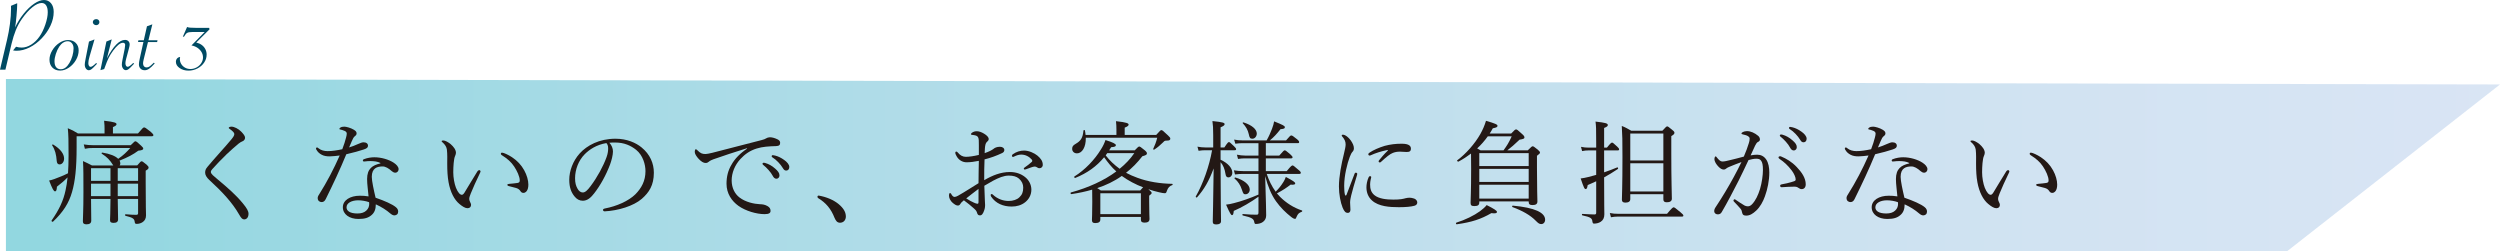 <?xml version="1.0" encoding="UTF-8"?><svg id="_レイヤー_2" xmlns="http://www.w3.org/2000/svg" xmlns:xlink="http://www.w3.org/1999/xlink" viewBox="0 0 894.8 89.95"><defs><style>.cls-1{fill:#004a63;}.cls-1,.cls-2,.cls-3{stroke-width:0px;}.cls-2{fill:url(#_新規グラデーションスウォッチ_3);opacity:.6;}.cls-3{fill:#231815;}</style><linearGradient id="_新規グラデーションスウォッチ_3" x1="2.12" y1="59.11" x2="894.8" y2="59.11" gradientUnits="userSpaceOnUse"><stop offset=".02" stop-color="#4abccb"/><stop offset=".28" stop-color="#71c3d6"/><stop offset=".6" stop-color="#9bcbe2"/><stop offset=".85" stop-color="#b6d1ea"/><stop offset="1" stop-color="#c0d3ed"/></linearGradient></defs><g id="_レイヤー_1-2"><path class="cls-1" d="m0,24.93l2.52-10.69c.43-1.81.78-3.71,1.04-5.68.26-1.97.39-3.79.39-5.45,0-.38,0-.72-.02-1.02l2.22-.93v.52c0,.81-.08,2.13-.24,3.95-.16,1.81-.33,3.21-.5,4.19.82-1.77,1.84-3.4,3.06-4.92,1.22-1.51,2.47-2.71,3.76-3.58s2.45-1.32,3.5-1.32,1.89.39,2.53,1.16c.64.77.96,1.81.96,3.1,0,1.63-.38,3.27-1.15,4.91-.77,1.64-1.81,3.16-3.13,4.54-1.32,1.38-2.77,2.47-4.35,3.27-1.58.8-3.14,1.19-4.68,1.19-.35,0-.76-.04-1.23-.13l1.07-1.31c.66.2,1.33.3,2.01.3,1.11,0,2.23-.34,3.35-1.03,1.12-.69,2.13-1.65,3.01-2.9.82-1.15,1.52-2.58,2.1-4.29s.87-3.19.87-4.44c0-1.04-.19-1.85-.57-2.43s-.92-.87-1.6-.87c-.97,0-2.08.51-3.34,1.53-1.26,1.02-2.5,2.4-3.71,4.14-.87,1.23-1.6,2.57-2.19,4-.58,1.43-1.1,3.09-1.56,4.98l-2.18,9.21H0Z"/><path class="cls-1" d="m17.71,21.38c0-1.11.33-2.22.98-3.32.65-1.1,1.49-2,2.53-2.69,1.03-.69,2.09-1.04,3.16-1.04,1.13,0,2.04.34,2.73,1.03.69.69,1.04,1.57,1.04,2.66,0,1.19-.32,2.33-.96,3.45-.64,1.11-1.48,2.02-2.52,2.73-1.04.71-2.09,1.06-3.15,1.06-1.14,0-2.06-.35-2.76-1.06s-1.05-1.65-1.05-2.81Zm8.62-4.07c0-.74-.2-1.35-.59-1.83-.4-.48-.9-.72-1.52-.72-.56,0-1.1.17-1.62.5s-.99.82-1.42,1.46c-.48.74-.88,1.61-1.2,2.59-.32.99-.47,1.86-.47,2.63,0,.91.19,1.62.58,2.11.39.49.95.74,1.67.74,1.17,0,2.2-.75,3.08-2.24.46-.77.82-1.62,1.09-2.57.27-.95.4-1.84.4-2.67Z"/><path class="cls-1" d="m33.83,14.1l-1.77,6.09c-.3,1-.44,1.8-.44,2.41,0,.4.07.72.22.96.15.25.34.37.58.37.42,0,1.08-.46,1.99-1.37l.32.26-.2.2c-.77.83-1.33,1.39-1.69,1.68-.36.29-.7.44-1.01.44-.42,0-.77-.19-1.06-.58-.29-.39-.43-.87-.43-1.45,0-.37.08-.96.24-1.76l1.27-6.48,1.97-.76Zm.58-7.26c.35,0,.63.1.85.3.21.2.32.46.32.78s-.11.57-.34.78-.5.31-.83.31-.58-.11-.83-.33c-.24-.22-.36-.48-.36-.76s.11-.55.34-.76c.23-.21.51-.31.85-.31Z"/><path class="cls-1" d="m35.94,25.12l2.14-10.26,1.91-.76-1.73,6.8c1.11-2.16,2.22-3.8,3.32-4.93,1.1-1.12,2.16-1.69,3.16-1.69.5,0,.9.15,1.21.45.31.3.46.71.46,1.21,0,.28-.07.69-.22,1.2l-.2.78-.6,2.26-.2.72c-.2.74-.3,1.31-.3,1.7s.07.71.22.95c.15.24.34.36.58.36.42,0,1.08-.46,1.99-1.37l.32.26-.2.2c-.77.83-1.33,1.39-1.69,1.68-.36.29-.7.44-1.01.44-.42,0-.77-.19-1.06-.58-.29-.39-.43-.87-.43-1.45,0-.4.08-.98.24-1.76l.79-3.93c.11-.62.16-1.05.16-1.3,0-.26-.07-.46-.22-.59-.15-.14-.35-.2-.6-.2-.93,0-2.07.91-3.43,2.74-.66.88-1.2,1.74-1.63,2.6-.43.86-.91,2.05-1.45,3.57l-.18.5-1.35.39Z"/><path class="cls-1" d="m52.97,15.04l-1.53,6.17c-.16.68-.24,1.16-.24,1.44,0,.44.11.8.34,1.07.23.27.53.41.91.41s.7-.1,1-.29.76-.59,1.38-1.19l.24-.22.3.28c-.79.89-1.45,1.52-1.98,1.88-.53.36-1.05.55-1.56.55-.64,0-1.16-.19-1.54-.58-.38-.39-.57-.9-.57-1.53,0-.47.1-1.15.3-2.04l1.31-5.95h-1.93l.14-.63h1.93l1.13-5,1.93-.7-1.41,5.71h3.26l-.14.63h-3.26Z"/><path class="cls-1" d="m75.01,10.48l-4.77,4.74c.78.19,1.44.48,1.99.89s.98.91,1.28,1.51.45,1.24.45,1.94c0,1.01-.3,1.96-.89,2.83-.59.88-1.39,1.58-2.39,2.1-1,.52-2.06.79-3.19.79-1.25,0-2.32-.31-3.2-.92s-1.33-1.35-1.33-2.23c0-.47.14-.86.41-1.19.28-.32.64-.5,1.1-.54-.07.25-.1.48-.1.7,0,.65.17,1.26.5,1.81.34.55.79.98,1.37,1.31.58.32,1.22.48,1.93.48.75,0,1.48-.19,2.19-.57s1.27-.9,1.68-1.55c.42-.65.62-1.32.62-2.01s-.18-1.34-.53-1.94c-.36-.6-.85-1.11-1.47-1.53-.62-.41-1.33-.69-2.13-.84l4.73-4.8h-4.45c-.86,0-1.47.1-1.83.31-.36.21-.73.66-1.11,1.35h-.42l1.51-3.46c.35.14.73.22,1.13.24.55.05,1.26.07,2.14.07h4.63l.14.5Z"/><path class="cls-2" d="m818.56,89.95H2.12V28.27c297.56.65,595.12,1.31,892.68,1.96-25.41,19.91-50.83,39.81-76.24,59.72Z"/><path class="cls-3" d="m49.38,47.77c1.72-2.04,1.92-2.16,2.2-2.16s.56.12,2.36,1.56c.8.72.96.96.96,1.2s-.16.4-.6.4h-26.88v3.92c0,7.52-.52,12.16-1.64,16.04-1.12,3.92-3.12,7.12-6.8,10.6-.2.2-.68-.16-.52-.4,2.72-3.92,4.2-7.04,5-10.8.32-1.44.56-2.96.72-4.64-1.2,1.24-2.2,2.08-3.8,3.32-.08,1.32-.28,1.68-.68,1.68-.48,0-.96-.88-2.12-3.88.48-.08,1.16-.28,1.84-.52,1.64-.6,3.36-1.28,4.92-2.08.12-1.84.2-3.92.2-6.32,0-5.48-.04-7.52-.28-9.8,1.56.64,2.16.96,3.64,1.88h9.52v-1.72c0-.68,0-1.36-.16-2.84,4,.44,4.44.8,4.44,1.24,0,.32-.24.6-1.28,1.04v2.28h8.96Zm-29.08,9.84c-.16-2.24-.56-3.96-1.64-5.6-.12-.16.2-.4.36-.28,2.68,1.6,3.92,3.4,3.92,5.04,0,1.16-.72,2.08-1.6,2.08-.68,0-.96-.44-1.04-1.24Zm20.24,1.6c-1.24-2-2.24-3-4.12-4.2-.16-.12,0-.44.2-.4,2.76.44,4.72,1.24,5.68,2.24,1.92-1.32,3-2.4,4.32-3.88h-13.28c-1.12,0-1.84.04-2.96.28l-.4-1.56c1.32.2,2.16.28,3.36.28h13.44c1.24-1.24,1.44-1.4,1.68-1.4.28,0,.52.16,2.04,1.56.6.56.76.8.76,1.04,0,.44-.48.64-1.76.76-1.88,1.4-3.8,2.4-6.72,3.56.2.32.28.64.28,1,0,.28-.08.52-.24.72h6.28c1.12-1.32,1.32-1.48,1.6-1.48.24,0,.48.16,1.76,1.2.56.52.72.76.72,1.04,0,.36-.2.64-1.04,1.12v4.2c0,9.24.12,10.48.12,11.8,0,1.16-.48,1.92-1.2,2.4-.52.36-1.28.64-2.04.64-.6,0-.72-.04-.84-.88-.12-.96-.72-1.4-3.24-2-.24-.04-.24-.6,0-.56,1.84.16,3.08.2,3.8.2.48,0,.68-.16.68-.6v-5.08h-7.28c.04,3.44.12,6.24.12,7.28,0,.88-.52,1.28-1.6,1.28-.96,0-1.28-.28-1.28-1.04,0-.64.16-2.8.16-7.16v-.36h-6.96c.04,4.24.08,6.28.08,7.76,0,.88-.56,1.32-1.72,1.32-.88,0-1.28-.32-1.28-1.08,0-1.44.2-3.76.2-10.36,0-6.04,0-8.6-.16-11.2,1.32.6,1.92.88,3.2,1.56h7.64Zm-7.96,1v4.52h6.96v-4.52h-6.96Zm6.96,5.52h-6.96v4.48h6.96v-4.48Zm2.6-1h7.28v-4.52h-7.28v4.52Zm7.28,5.48v-4.48h-7.28v4.48h7.28Z"/><path class="cls-3" d="m86.31,47.09c.84.88,1.4,1.56,1.4,2.2,0,.48-.28,1.04-.92,1.28-.36.12-.92.44-1.4.84-1.2,1-2.76,2.36-4.24,3.76-1.84,1.8-3.8,3.8-5.16,5.36-.36.4-.52.68-.52,1,0,.36.2.68.68,1.16.4.36,1.04.92,1.76,1.52,3.8,3.16,6.68,5.72,9,8.56,1.44,1.76,2.04,2.76,2.04,3.76,0,1.32-.72,2-1.56,2-.64,0-1.08-.48-1.76-1.68-2.52-4.44-6.24-8.32-10.72-12.44-1-.92-1.48-1.8-1.48-2.6s.16-1.32.92-2.2c1.12-1.36,2.52-2.92,4.56-5.24,1.12-1.24,2.4-2.68,3.84-4.4.76-.92,1.12-1.48,1.12-2,0-.44-.56-1.04-1.52-1.72-.36-.28-.48-.32-.48-.48,0-.24.44-.44,1-.44.92,0,2.48.76,3.44,1.76Z"/><path class="cls-3" d="m117.99,55.97c-1,0-1.96-.12-2.8-.56s-1.44-.92-2-1.92c-.08-.16-.08-.28-.08-.4,0-.16.2-.32.32-.32.16,0,.28.04.48.24.96.8,2.16,1.08,3.36,1.08,1.6,0,3.4-.28,5.24-.68.6-1.56,1.04-2.92,1.36-4.2.16-.6.24-1.04.24-1.4s-.2-.72-.76-.96c-.56-.24-1.2-.44-1.64-.52-.16-.04-.24-.08-.24-.2,0-.16.16-.32.32-.44.44-.28.8-.36,1.48-.36.6,0,2.32.44,3.4,1.12.6.4.96.68.96,1.28,0,.4-.16.68-.64,1.04-.44.32-.72.96-1.08,1.76-.28.6-.64,1.44-.96,2.24,1.04-.32,2.12-.72,3.24-1.24.88-.4,1.52-.6,1.92-.6,1.04,0,1.6.52,1.6,1.2s-.4,1-1.48,1.36c-1.4.48-3.84,1.16-6.28,1.72-2.32,5.64-4.72,10.68-7.36,16.04-.32.68-.8,1.08-1.44,1.08-.68,0-1.44-.4-1.44-1.44,0-.32.08-.68.52-1.32,2.8-4.44,5.24-9.12,7.36-13.92-1,.12-2.52.32-3.6.32Zm18.16,2.36c-1.08-.56-2.24-.64-3.52-.68-.68,0-1.36.04-1.88.12-.24.04-.4.04-.52.04-.2,0-.36-.2-.36-.44,0-.16.16-.32.4-.4,1.24-.48,2.6-.68,3.72-.68,2.48,0,5.16.8,6.88,1.92,1,.64,1.8,1.48,1.8,2.36,0,.64-.48,1.24-1.2,1.24-.44,0-.88-.24-1.2-.52-1.2-1.08-2.32-1.72-3.32-1.72-1.92,0-3.88.56-3.88,3.72,0,1.48.72,4.8,1.36,7.48,3.16,1.08,6,2.32,7.28,3.4.64.52.8,1.08.8,1.56,0,.84-.52,1.32-1.32,1.36-.44,0-.92-.2-1.48-.68-1.48-1.28-3.12-2.32-5.2-3.28,0,1.8-.52,3-1.52,3.84-1.04.92-2.36,1.4-4.68,1.4-3.28,0-5.6-1.68-5.6-4.2s2.64-4.12,6.08-4.12c.96,0,1.96.04,3.12.24-.16-2.08-.52-4.24-.52-6.2,0-3.72,1.92-4.96,4.76-5.6v-.16Zm-7.92,13.36c-2.24,0-4.2.88-4.2,2.52,0,1.2,1.12,2.2,3.88,2.2,1.4,0,2.4-.32,3.16-1,.8-.72,1.08-1.56,1.08-2.44,0-.16,0-.36-.04-.6-1.04-.4-2.68-.68-3.88-.68Z"/><path class="cls-3" d="m164.43,73c-1.84-1.52-3.24-4.24-3.88-7.76-.36-1.92-.48-4.16-.48-6.64,0-1.64.08-3.36-.12-5.08-.16-.96-.6-1.72-1.6-2.6-.24-.2-.28-.28-.28-.4,0-.2.32-.24.64-.24.64,0,1.72.6,2.6,1.32,1,.88,1.88,1.96,1.88,3.12,0,.32-.2.92-.36,1.24-.4.88-.6,3.6-.6,5.72,0,1.88.4,4.08.96,5.52.72,1.8,1.52,2.52,2.08,2.52.32,0,.6-.2.96-.76,1.2-1.96,2.92-4.88,4.6-7.56.2-.32.52-.52.68-.52.2,0,.48.24.48.44,0,.16-.08.36-.16.52-1.24,2.56-2.68,5.72-3.32,7.36-.36.96-.56,1.44-.56,1.96,0,.28.04.64.24,1,.2.44.4.76.4,1.16.04.64-.4,1.2-1.32,1.2-.76,0-1.8-.64-2.84-1.52Zm18.84-16.72c1.84,1.2,3.36,2.84,4.36,4.68.96,1.72,1.48,3.64,1.48,5.08,0,1.04-.2,1.84-.6,2.36-.4.44-.72.64-1.16.64-.48,0-.8-.2-1.08-.64s-.72-.88-1.56-1.12c-.68-.2-1.52-.4-2.48-.64-.48-.12-.64-.24-.64-.52,0-.2.32-.28.72-.32,1.12-.12,2.04-.16,2.92-.32.6-.12.8-.32.8-.92,0-1.32-.96-3.4-2-4.96-1.08-1.64-2.48-2.84-4.4-4.04-.24-.16-.36-.28-.36-.56,0-.2.16-.36.44-.36.56,0,2.28.8,3.56,1.64Z"/><path class="cls-3" d="m219.39,54.21c0,1.28-.52,3.28-1.04,4.68-1.44,3.8-3.48,7.52-5.72,10.36-1.12,1.44-2.36,2.6-4.04,2.6-1.16,0-2.16-.52-3-1.6-1.12-1.4-1.84-3.12-1.84-5.92,0-3.08,1.28-6.72,3.76-9.44,2.6-2.84,6.96-5.24,12.8-5.24,4.12,0,7.32,1.48,9.28,3.08,3.12,2.52,4.44,5.8,4.44,9.08,0,4.52-1.72,7.08-4.32,9.36-2.96,2.56-8.44,4.24-13.32,4.48-.28,0-.56-.24-.56-.48,0-.32.2-.44.72-.56,4.16-.8,8.4-2.64,10.88-5.08,2.16-2.2,3.6-4.76,3.6-8.28,0-2.32-.88-5.64-3.36-7.64-1.88-1.48-4.24-2.6-7.44-2.6-.84,0-1.44,0-2.12.08.84.92,1.28,2.04,1.28,3.12Zm-10.08.96c-2.24,2.24-3.48,5.52-3.48,8.64,0,1.72.32,2.72.88,3.72.44.8,1.08,1.36,1.88,1.36.84,0,1.64-.72,2.8-2.28,2.36-3.12,4.56-7.16,5.72-10.4.48-1.32.56-2.32.56-3.16,0-.96-.32-1.52-.64-1.84-3.56.6-6.08,2.32-7.72,3.96Z"/><path class="cls-3" d="m267.35,53.05c-4.4,1.36-8.92,2.88-12,3.96-.56.2-1.2.48-1.72.92-.28.24-.56.4-1.08.4-.68.04-1.64-.48-2.68-1.68-.64-.76-1.16-1.52-1.2-2.24,0-.56.16-1,.36-1s.36.16.52.32c1.16,1.16,1.76,1.4,3,1.4.48-.04,1.36-.16,2.4-.44,5.8-1.48,11.8-3.04,17.68-4.56.84-.2,1.24-.4,1.56-.6.4-.24.76-.36,1.36-.4.8,0,1.76.28,2.6.68.56.24,1.08.64,1.08,1.24.04.84-.4,1.2-1.4,1.24-2.6.08-4.92.2-7.04.88-2.4.76-4.16,2-5.76,3.72-2.04,2.2-3.16,5-3.16,7.76.04,2.6,1.08,4.68,2.76,6,2.2,1.72,5.36,2.36,7.32,2.44,1.04.04,1.76.12,2.76.68.84.48,1.08,1.04,1.08,1.72s-.44,1.16-2.12,1.16c-2.88,0-6.76-1.12-9.36-2.96-2.4-1.72-4.28-4.4-4.28-7.92,0-2.56.56-4.8,1.8-6.84,1.12-2.08,3.16-4.12,5.56-5.72l-.04-.16Zm6.64,5.32c1.08.32,2.28.92,3.48,2,.96.84,1.52,1.56,1.52,2.4,0,.64-.4,1.2-1.12,1.2-.52,0-.96-.36-1.32-1.08-.6-1.2-2.2-2.96-3.36-3.84-.16-.12-.28-.28-.28-.4,0-.2.16-.4.44-.4.24,0,.52.08.64.12Zm3.48-2.68c1.08.28,2.08.76,3.2,1.56.96.68,1.84,1.6,1.84,2.52,0,.8-.48,1.28-1.08,1.28-.52,0-.84-.2-1.28-.96-.72-1.24-2.32-2.96-3.68-3.76-.16-.08-.28-.24-.28-.4,0-.2.16-.4.4-.4.2,0,.52.08.88.16Z"/><path class="cls-3" d="m300.15,73.04c1.88,1.56,2.6,3,2.6,4.48,0,1.24-.84,2.2-2.08,2.2-1.08,0-1.52-.76-1.96-1.72-1.28-3.28-3.08-5.4-5.92-7.12-.16-.12-.2-.28-.2-.48,0-.24.16-.4.44-.4,2.76.48,5.32,1.56,7.12,3.04Z"/><path class="cls-3" d="m350.35,51.93c0-1.56,0-2.2-.24-2.72-.16-.32-.4-.56-.92-.72-.4-.12-.76-.16-1.16-.2-.32-.04-.52-.12-.52-.24,0-.16.08-.32.4-.56.48-.32.96-.52,1.72-.52.68,0,1.64.28,2.6.88,1,.6,1.64,1.28,1.64,1.88,0,.4-.12.6-.4.84-.4.32-.64.72-.76,1.2-.2.72-.24,2-.28,3.04,1.52-.52,2.6-1.08,3.16-1.52.4-.36,1.16-.76,2.32-.76.88,0,1.56.48,1.56,1.16,0,.44-.24.84-.76,1.08-2.08,1-4.24,1.76-6.32,2.28-.08,2.4-.16,4.92-.12,7.44,2.96-1.72,5.92-2.92,9.2-2.92,2.16,0,3.92.64,5.32,1.72,1.48,1.12,2.36,2.8,2.36,4.6,0,2-1,3.52-2.2,4.48-1.36,1.08-3,1.56-4.84,1.56-3.08,0-5.72-1.12-7.36-3.56-.12-.2-.16-.44-.16-.6,0-.2.2-.32.32-.32.16,0,.28.04.48.24,1.76,1.64,3.84,2.24,5.64,2.24,1.48,0,2.96-.44,3.84-1.32.96-.92,1.36-1.84,1.36-3.48,0-1.16-.44-2.24-1.52-3.2-.88-.76-2.08-1.08-3.64-1.08-1.8,0-3.56.76-5.64,1.84-1.04.6-2.12,1.2-3.12,1.8.04,2,.12,4,.2,5.4.04.48.08,1.32.08,1.52,0,.4-.04,1.04-.28,1.76-.48,1.44-.92,1.92-1.56,1.92-.56,0-.88-.24-1.08-1.04-.2-.6-.52-.96-1.04-1.4-1.16-1.08-2.28-1.92-3.64-2.96-.8.64-1.08.96-1.28,1.32-.2.36-.44.56-.88.56-.52,0-1.04-.32-1.64-.8-1.2-.96-1.52-2-1.52-2.76,0-.52.12-.92.36-.92.16,0,.32.16.4.28.2.4.36.64.6.84.16.16.4.28.6.28.36,0,.76-.16,1.28-.44,2.76-1.56,4.88-3,7.32-4.48,0-3.04.08-5.48.12-8-1.56.32-3.08.52-4.4.52s-2.64-.68-3.44-1.96c-.32-.52-.6-1.08-.6-1.48,0-.2.16-.4.36-.4.16,0,.32.08.52.32.84,1.04,1.8,1.56,2.88,1.56s2.72-.2,4.68-.68v-3.52Zm-.12,15.68c-1.52,1.12-3.12,2.4-4.4,3.4,1,.68,2.04,1.2,2.76,1.52.56.24.96.4,1.24.4.32,0,.4-.16.4-.76v-4.56Zm21.08-11.92c1.24,1.04,1.92,2,1.92,3.32,0,.76-.56,1.2-1.2,1.2-.32,0-.52-.08-.8-.28-.36-.24-.56-.32-.92-.32-.28,0-.8.16-1.16.28-.8.28-1.36.52-2,.72-.16.04-.28.08-.4.08-.16,0-.32-.16-.32-.32s.08-.28.32-.44c.84-.56,1.76-1.28,2.56-2,.12-.12.16-.24.16-.4,0-.12-.08-.32-.2-.44-.84-.96-2.16-1.76-3.76-1.76-.88,0-1.72.32-2.4.64-.16.08-.4.2-.52.2-.2,0-.4-.16-.4-.4s.12-.44.32-.56c1.28-.92,2.68-1.32,4.04-1.32,1.72,0,3.68.92,4.76,1.8Z"/><path class="cls-3" d="m393.83,78.56c0,.88-.6,1.28-1.84,1.28-.88,0-1.16-.32-1.16-1.12,0-.72.12-1.92.12-6.44,0-2.08-.04-3.32-.04-4.4-2.32.68-4.76,1.2-7.44,1.6-.28.04-.44-.52-.16-.6,6.4-1.76,11.92-4.32,16.24-7.52-1.68-1.48-3.08-3.28-4.36-5.08-2.72,3.28-6,5.64-10.32,7.4-.24.12-.56-.36-.32-.52,3.76-2.32,7.28-6.04,9.44-9.6.76-1.16,1.32-2.36,1.68-3.44,2.68.84,3.72,1.36,3.72,1.84,0,.44-.4.64-1.68.72-.24.4-.48.76-.72,1.12h9.16c1-1.08,1.36-1.36,1.6-1.36s.56.16,2,1.36c.56.48.76.8.76,1.08,0,.48-.32.68-1.64,1.04-1.76,2.28-3.68,4.24-5.84,5.92,1.28.68,2.64,1.28,4.08,1.8,3.88,1.44,8.2,2.08,12.48,2.16.16,0,.16.4,0,.44-.96.32-1.52.88-1.96,2.12-.16.6-.36.8-.72.8-.4,0-1.16-.12-2.12-.36-1.2-.28-2.48-.64-3.76-1.08,1.04.88,1.16,1.08,1.16,1.32,0,.28-.12.44-.88,1v2.12c0,3.88.12,5.68.12,6.2,0,.92-.6,1.32-1.76,1.32-.96,0-1.32-.32-1.32-1.12v-.92h-14.52v.92Zm-5.2-29.27c.08,3.44-1.36,5.6-3.16,5.6-1,0-1.72-.68-1.72-1.6,0-.84.28-1.24,1.24-1.8,1.88-1.08,2.56-2.16,2.8-4.76.04-.24.48-.28.52-.04.12.56.2,1.08.24,1.6h11.04v-1.92c0-1-.04-2-.16-3,4.04.44,4.52.8,4.52,1.24,0,.32-.28.64-1.4,1.08v2.6h11.28c1.36-1.56,1.6-1.72,1.84-1.72.32,0,.56.16,2.4,1.92.68.64.8.84.8,1.12,0,.52-.28.72-1.32.72-.64,0-.8.12-1.16.52-1.16,1.12-2,1.88-3.24,2.68-.16.12-.48-.04-.4-.24.56-1.24,1.04-2.32,1.44-4h-25.56Zm19.48,18.88c.52-.6.84-.96,1.04-1.12-2.56-.96-5.4-2.44-7.64-4.08-2.68,1.92-5.68,3.32-8.8,4.36.4.2.76.48,1.28.84h14.12Zm.24,1h-14.52v7.48h14.52v-7.48Zm-12.6-13.56c1.4,1.84,3.12,3.44,5,4.8,2.12-1.72,3.88-3.6,5.24-5.6h-9.68l-.56.8Z"/><path class="cls-3" d="m436.87,57.17c2.72,1.24,4.2,3.04,4.2,4.64,0,.96-.6,1.68-1.4,1.68-.6,0-.92-.36-1.04-1.24-.28-1.76-.8-3.12-1.76-4.2v.56c0,11.68.16,18.44.16,20.56,0,.8-.64,1.16-1.72,1.16-.88,0-1.24-.28-1.24-1,0-1.36.2-6.92.32-19.04-1.68,4.48-3.36,7.44-5.96,10.36-.16.16-.56-.12-.44-.32,2.64-4.64,4.84-10.88,5.84-16.56h-2.32c-.8,0-1.44.04-2.52.2l-.4-1.48c1.08.2,1.88.28,2.8.28h2.84v-4.32c0-2.56-.08-3.72-.28-5.12,3.8.4,4.36.6,4.36,1.12,0,.36-.32.64-1.44,1.12v7.2h1.36c1.12-1.72,1.4-1.92,1.64-1.92s.48.2,1.88,1.56c.48.44.68.76.68.96,0,.28-.12.4-.56.4h-5v3.4Zm16.2-1.48h4.8c1.44-1.68,1.72-1.88,1.96-1.88.28,0,.56.2,1.96,1.4.64.6.84.84.84,1.08s-.12.4-.56.4h-9v4.56h7.48c1.44-1.8,1.84-2.04,2.08-2.04s.52.2,2.08,1.56c.72.56.88.84.88,1.08s-.16.4-.52.4h-11.68c.76,2.28,1.8,4.44,3.2,6.36,1.16-1.16,1.92-2.12,2.8-3.52.24-.36.56-1,.84-1.76,2.72,1.44,3.36,1.92,3.36,2.32,0,.36-.4.56-1.68.44-1.28,1.04-3,2.16-4.88,3.12.36.44.72.84,1.12,1.24,2.16,2.16,4.88,3.92,7.84,4.88.2.08.12.4-.08.48-.96.36-1.36.68-1.84,1.8-.2.6-.32.72-.56.72-.28,0-.64-.12-1.32-.64-2-1.56-3.88-3.4-5.48-5.64-1.68-2.36-2.92-5.32-3.88-9.04.28,9.48.36,12.6.36,14.04,0,1.04-.36,1.76-1.12,2.36-.6.48-1.6.76-2.56.76-.36,0-.48-.12-.6-.76-.2-1.04-.8-1.56-4.08-2.28-.24-.04-.2-.56.04-.52,2.04.2,3.72.24,4.92.24.48,0,.64-.2.64-.8v-5.64c-2.68,1.92-5.96,3.84-8.84,5.08-.12,1.24-.28,1.52-.64,1.52-.32,0-.72-.56-2.12-3.76.88-.08,1.8-.28,2.88-.56,2.6-.64,5.88-1.8,8.72-3.04v-7.4h-5.4c-1,0-1.8.04-3,.2l-.4-1.48c1.32.2,2.2.28,3.32.28h5.48v-4.56h-4.76c-.84,0-1.48.04-2.56.2l-.4-1.52c1.12.2,1.88.32,2.92.32h4.8v-4.44h-5.84c-.84,0-1.44.08-2.44.2l-.44-1.48c1.12.2,1.84.28,2.84.28h8.8c.76-1.32,1.44-2.84,1.92-4.12.4-1.08.68-2,.76-2.68,3.16,1.28,3.84,1.6,3.84,2.08,0,.44-.24.6-1.56.72-1.32,1.68-2.4,2.88-3.8,4h5.8c1.32-1.56,1.6-1.76,1.84-1.76.32,0,.64.16,2.04,1.32.64.52.8.8.8,1.04,0,.28-.12.4-.52.4h-11.4v4.44Zm-8.56,12.24c-.52-1.6-1.32-2.92-2.64-4.04-.16-.12.12-.4.32-.36,3.16.96,5.12,2.64,5.12,4.32,0,.92-.64,1.68-1.52,1.68-.64,0-.8-.12-1.28-1.6Zm2.44-19.96c-.32-1.44-1-2.64-2.16-3.88-.12-.12.12-.32.28-.28,3.04.96,4.76,2.48,4.76,4,0,1-.72,1.84-1.56,1.84s-1.04-.32-1.32-1.68Z"/><path class="cls-3" d="m485.31,61.8c.2,0,.48.2.48.44,0,.12-.04.24-.08.4-.96,3.2-1.72,5.72-2.08,7.28-.2.84-.4,1.8-.4,2.56,0,.72.12,2.04.12,2.6,0,.8-.44,1.12-.96,1.12-.72,0-1.24-.44-1.84-1.88-.76-1.88-1.32-4.8-1.32-7.56,0-3.56.88-8.08,1.8-11.76.36-1.48.6-2.6.6-3.28,0-1.08-.36-1.84-1.2-2.84-.16-.16-.2-.28-.2-.4,0-.16.16-.28.36-.28.96,0,2.16,1.04,2.92,2.12.64.96,1.08,1.84,1.08,2.76,0,.6-.24,1-.56,1.32-.32.36-.56.88-.92,1.76-.88,2.24-2,6.72-2,10.32,0,1.44.08,2.48.28,3.24.04.2.16.28.28.28.08,0,.2-.08.28-.28.92-2.36,1.88-4.96,2.84-7.44.12-.36.32-.48.52-.48Zm4.56,1.64c.16-.28.28-.4.48-.4.24,0,.44.12.44.36s-.4,1.32-.4,2.64c0,1.52.32,2.76,1.48,3.76,1.64,1.4,4.52,1.64,6.84,1.64,1.28,0,1.96-.04,2.84-.16.76-.12,1.2-.24,1.48-.32.4-.12,1.08-.2,1.52-.2.32,0,1.12.12,1.64.32.72.28,1.08.88,1.08,1.36,0,.64-.36,1-1,1.2-1.2.36-3.28.52-5.56.52-3.32,0-7.24-.24-9.64-2.4-1.32-1.16-2-2.84-2-4.68,0-1.08.24-2.44.8-3.64Zm6.56-9.72c-2.16.44-4.2,1.12-5.6,1.76-.24.12-.48.2-.6.2-.24,0-.48-.16-.48-.44s.16-.44.48-.64c1.28-.88,3.4-1.8,5.4-2.4,2-.52,3.84-.76,6.04-.76,2.76,0,3.32.88,3.32,1.76,0,1-.56,1.2-1.6,1.2-.56,0-1.64-.12-2.28-.12-1.08,0-1.8.16-2.56.44-1.08.4-2.36,1.48-4.24,3.2-.2.2-.32.24-.48.24s-.4-.2-.4-.36.04-.28.24-.52c.76-.92,1.64-2.04,3.04-3.36.12-.12.08-.28-.28-.2Z"/><path class="cls-3" d="m521.27,79.68c3.12-.96,6.36-2.56,8.44-4.08,1.04-.76,1.88-1.52,2.4-2.2,2.68,1.36,3.68,2,3.68,2.44,0,.4-.44.68-2,.44-3.72,2.16-7,3.24-12.4,4-.28.04-.4-.52-.12-.6Zm8.2-7.24c0,.96-.52,1.32-1.76,1.32-1.04,0-1.36-.28-1.36-1.16,0-1.48.2-3.76.2-12.08,0-2.76,0-4.32-.04-5.56-1.36,1.04-2.84,2-4.48,2.88-.24.12-.68-.32-.44-.48,3.12-2.32,6.32-5.96,8.24-9.36.88-1.56,1.52-3.04,2.04-4.76,3.32.96,4.12,1.32,4.12,1.8,0,.44-.4.64-1.68.88-.36.64-.72,1.28-1.12,1.88h7.68c1.2-1.28,1.48-1.48,1.76-1.48.32,0,.6.2,2.2,1.68.64.56.8.88.8,1.2,0,.4-.32.56-1.76.8-1.92,1.84-2.96,2.72-4.36,3.8h7.32c1.28-1.28,1.48-1.44,1.76-1.44.24,0,.52.16,1.8,1.2.64.56.8.8.8,1.04,0,.28-.2.52-1.08,1.16v4.28c0,7.32.16,10.96.16,12.08,0,.88-.56,1.28-1.76,1.28-.96,0-1.36-.28-1.36-1.12v-.2h-17.68v.36Zm3.04-23.64c-1.12,1.56-2.4,3.04-3.8,4.32.4.24.8.48,1.2.68h8.24c1.2-1.68,1.84-2.64,2.92-5h-8.56Zm14.64,6h-17.68v4.64h17.68v-4.64Zm-17.68,10.32h17.68v-4.68h-17.68v4.68Zm0,5.96h17.68v-4.96h-17.68v4.96Zm20.24,7.96c-1.92-2-4.84-3.64-8.36-4.92-.24-.08-.12-.56.12-.52,7.84.72,11.56,2.48,11.56,5.04,0,.92-.6,1.56-1.36,1.56-.68,0-1.04-.24-1.96-1.16Z"/><path class="cls-3" d="m574.15,64.32c0,9.32.08,10.92.08,12.4,0,1.28-.48,2.12-1.28,2.64-.56.4-1.48.68-2.44.68-.32,0-.48-.24-.56-.76-.12-1.16-.6-1.56-3.6-2.2-.2-.04-.2-.52,0-.52,2.08.12,3.28.2,4.32.2.48,0,.64-.16.64-.64v-11.24c-.96.48-1.96.88-3.04,1.36-.16,1.08-.36,1.44-.72,1.44-.4,0-.64-.36-1.8-3.8.92-.12,1.8-.28,2.72-.52.92-.24,1.88-.48,2.84-.76v-8.76h-2.76c-.72,0-1.32.04-2.28.24l-.4-1.52c1.04.2,1.72.28,2.68.28h2.76v-1.64c0-5.28-.04-6.12-.24-7.68,3.6.4,4.4.64,4.4,1.24,0,.36-.28.64-1.32,1.04v7.04h1c1.28-1.6,1.6-1.8,1.84-1.8s.52.2,1.84,1.44c.48.44.68.72.68.96,0,.28-.12.4-.52.4h-4.84v7.84c1.48-.48,3-1.08,4.68-1.76.24-.12.48.4.24.56-1.84,1.24-3.44,2.2-4.92,3v.84Zm2.04,11.92c1.16.24,1.92.28,2.92.28h17.56c1.8-2.16,2.12-2.32,2.36-2.32s.56.16,2.44,1.76c.84.68,1.04.96,1.04,1.2s-.12.36-.52.36h-22.88c-.88,0-1.52.08-2.52.24l-.4-1.52Zm7.32-4.96c0,.84-.64,1.24-1.76,1.24-.84,0-1.24-.32-1.24-1.04,0-1.28.2-4.48.2-15.28,0-6.12-.04-7.92-.24-11.12,1.44.56,2.04.96,3.4,1.72h11.12c1.28-1.4,1.48-1.56,1.72-1.56.28,0,.52.16,1.84,1.28.64.48.76.72.76,1,0,.4-.2.64-1.12,1.2v6.04c0,10.16.2,14.88.2,16.36,0,.84-.64,1.28-1.8,1.28-.88,0-1.24-.32-1.24-1.04v-1.84h-11.84v1.76Zm11.84-23.48h-11.84v9.64h11.84v-9.64Zm-11.84,20.72h11.84v-10.08h-11.84v10.08Z"/><path class="cls-3" d="m628.95,55.37c1.28,0,2.36.52,3.16,1.64.88,1.24,1.16,3,1.16,4.76,0,2.88-.64,5.96-1.56,8.48-.68,1.92-1.72,3.8-3.12,5.12-1.24,1.16-2.32,1.8-3.56,1.8-.92,0-1.32-.24-1.48-1.04-.12-.68-.24-1-.6-1.44-.64-.76-1.36-1.52-2.32-2.52-.16-.16-.2-.28-.2-.4,0-.16.2-.44.4-.44.16,0,.28.08.44.2,1.16.8,2.12,1.44,3.16,2.04.32.16.72.28,1.16.28.52,0,1.04-.24,1.52-.76,1.32-1.4,2.16-3.28,2.84-5.44.68-2.28,1.04-5.04,1.04-6.8s-.2-2.76-.68-3.36c-.4-.52-.84-.68-1.72-.68s-1.88.24-2.76.48c-1.24,2.56-2.36,5.08-3.56,7.4-2.08,4.04-3.88,7.56-6.04,11.24-.32.52-.72.8-1.4.8-.72,0-1.28-.48-1.28-1.12,0-.52.16-.96.52-1.48,2.36-3.56,4.52-7.16,6.52-10.84,1.04-1.96,1.92-3.6,2.72-5.28-1.48.52-3.04,1.16-4.2,1.64-.56.24-.88.36-1.16.6-.28.24-.56.44-1,.44-.56,0-1.16-.32-1.8-.96-.84-.84-1.52-1.88-1.52-2.8,0-.44.2-.96.4-.96.16,0,.24.08.44.36.72.92,1.32,1.48,1.96,1.48.84,0,1.56-.2,2.88-.52,1.4-.32,2.92-.72,4.84-1.24.8-1.84,1.36-3.4,1.8-4.84.2-.6.28-1.04.28-1.56,0-.36-.08-.56-.6-.92-.36-.24-1.12-.48-1.76-.6-.4-.08-.56-.16-.56-.36s.24-.36.52-.52c.32-.16.88-.32,1.44-.32,1.32,0,2.76.64,4,1.68.48.4.64.88.64,1.32,0,.4-.24.68-.76.92-.28.12-.64.6-.96,1.28-.48,1.08-1.04,2.24-1.6,3.48.76-.16,1.68-.24,2.36-.24Zm15.92,12.32c-.4,0-.72-.12-1.16-.44-.44-.32-.84-.44-1.48-.44-1.28,0-2.68.08-4.52.2-.36.04-.56-.24-.56-.52,0-.24.12-.4.44-.48,1.72-.36,3.12-.64,4.48-1.12.48-.16.64-.28.64-.72,0-.72-.6-2.08-1.36-3.08-1.52-2-2.8-3.12-4.4-4.2-.24-.16-.4-.4-.4-.56,0-.2.24-.4.6-.4.08,0,.2,0,.36.08,1.84.76,3.84,1.92,5.6,3.8,1.68,1.76,3.2,3.84,3.2,6.16,0,1.2-.68,1.72-1.44,1.72Zm-6.76-19.44c1.08.32,2.28.92,3.48,2,.96.84,1.52,1.56,1.52,2.4,0,.64-.4,1.2-1.12,1.2-.52,0-.96-.36-1.32-1.08-.6-1.2-2.2-2.96-3.36-3.84-.16-.12-.28-.28-.28-.4,0-.2.16-.4.44-.4.24,0,.52.08.64.12Zm3.48-2.68c1.08.28,2.08.76,3.2,1.56.96.68,1.84,1.6,1.84,2.52,0,.8-.48,1.28-1.08,1.28-.52,0-.84-.2-1.28-.96-.72-1.24-2.32-2.96-3.68-3.76-.16-.08-.28-.24-.28-.4,0-.2.16-.4.4-.4.2,0,.52.08.88.16Z"/><path class="cls-3" d="m665.19,55.97c-1,0-1.96-.12-2.8-.56s-1.44-.92-2-1.92c-.08-.16-.08-.28-.08-.4,0-.16.2-.32.32-.32.16,0,.28.04.48.24.96.8,2.16,1.08,3.36,1.08,1.6,0,3.4-.28,5.24-.68.6-1.56,1.04-2.92,1.36-4.2.16-.6.24-1.04.24-1.4s-.2-.72-.76-.96c-.56-.24-1.2-.44-1.64-.52-.16-.04-.24-.08-.24-.2,0-.16.16-.32.32-.44.44-.28.8-.36,1.48-.36.6,0,2.32.44,3.4,1.12.6.4.96.68.96,1.28,0,.4-.16.68-.64,1.04-.44.32-.72.96-1.08,1.76-.28.6-.64,1.44-.96,2.24,1.04-.32,2.12-.72,3.24-1.24.88-.4,1.52-.6,1.92-.6,1.04,0,1.6.52,1.6,1.2s-.4,1-1.48,1.36c-1.4.48-3.84,1.16-6.28,1.72-2.32,5.64-4.72,10.68-7.36,16.04-.32.68-.8,1.08-1.44,1.08-.68,0-1.44-.4-1.44-1.44,0-.32.08-.68.52-1.32,2.8-4.44,5.24-9.12,7.36-13.92-1,.12-2.52.32-3.6.32Zm18.16,2.36c-1.08-.56-2.24-.64-3.52-.68-.68,0-1.36.04-1.88.12-.24.04-.4.04-.52.04-.2,0-.36-.2-.36-.44,0-.16.16-.32.4-.4,1.24-.48,2.6-.68,3.72-.68,2.48,0,5.16.8,6.88,1.92,1,.64,1.8,1.48,1.8,2.36,0,.64-.48,1.24-1.2,1.24-.44,0-.88-.24-1.2-.52-1.2-1.08-2.32-1.72-3.32-1.72-1.92,0-3.88.56-3.88,3.72,0,1.48.72,4.8,1.36,7.48,3.16,1.08,6,2.32,7.28,3.4.64.52.8,1.08.8,1.56,0,.84-.52,1.32-1.32,1.36-.44,0-.92-.2-1.48-.68-1.48-1.28-3.12-2.32-5.2-3.28,0,1.8-.52,3-1.52,3.84-1.04.92-2.36,1.4-4.68,1.4-3.28,0-5.6-1.68-5.6-4.2s2.64-4.12,6.08-4.12c.96,0,1.96.04,3.12.24-.16-2.08-.52-4.24-.52-6.2,0-3.72,1.92-4.96,4.76-5.6v-.16Zm-7.92,13.36c-2.24,0-4.2.88-4.2,2.52,0,1.2,1.12,2.2,3.88,2.2,1.4,0,2.4-.32,3.16-1,.8-.72,1.08-1.56,1.08-2.44,0-.16,0-.36-.04-.6-1.04-.4-2.68-.68-3.88-.68Z"/><path class="cls-3" d="m711.63,73c-1.84-1.52-3.24-4.24-3.88-7.76-.36-1.92-.48-4.16-.48-6.64,0-1.64.08-3.36-.12-5.08-.16-.96-.6-1.72-1.6-2.6-.24-.2-.28-.28-.28-.4,0-.2.32-.24.64-.24.64,0,1.72.6,2.6,1.32,1,.88,1.88,1.96,1.88,3.12,0,.32-.2.92-.36,1.24-.4.88-.6,3.6-.6,5.72,0,1.88.4,4.08.96,5.52.72,1.8,1.52,2.52,2.08,2.52.32,0,.6-.2.96-.76,1.2-1.96,2.92-4.88,4.6-7.56.2-.32.52-.52.68-.52.2,0,.48.24.48.44,0,.16-.08.36-.16.52-1.24,2.56-2.68,5.72-3.32,7.36-.36.96-.56,1.44-.56,1.96,0,.28.04.64.24,1,.2.44.4.76.4,1.16.04.64-.4,1.2-1.32,1.2-.76,0-1.8-.64-2.84-1.52Zm18.84-16.72c1.84,1.2,3.36,2.84,4.36,4.68.96,1.72,1.48,3.64,1.48,5.08,0,1.04-.2,1.84-.6,2.36-.4.44-.72.64-1.16.64-.48,0-.8-.2-1.08-.64-.28-.44-.72-.88-1.56-1.12-.68-.2-1.52-.4-2.48-.64-.48-.12-.64-.24-.64-.52,0-.2.32-.28.72-.32,1.12-.12,2.04-.16,2.92-.32.6-.12.8-.32.8-.92,0-1.32-.96-3.4-2-4.96-1.08-1.64-2.48-2.84-4.4-4.04-.24-.16-.36-.28-.36-.56,0-.2.16-.36.44-.36.56,0,2.28.8,3.56,1.64Z"/></g></svg>